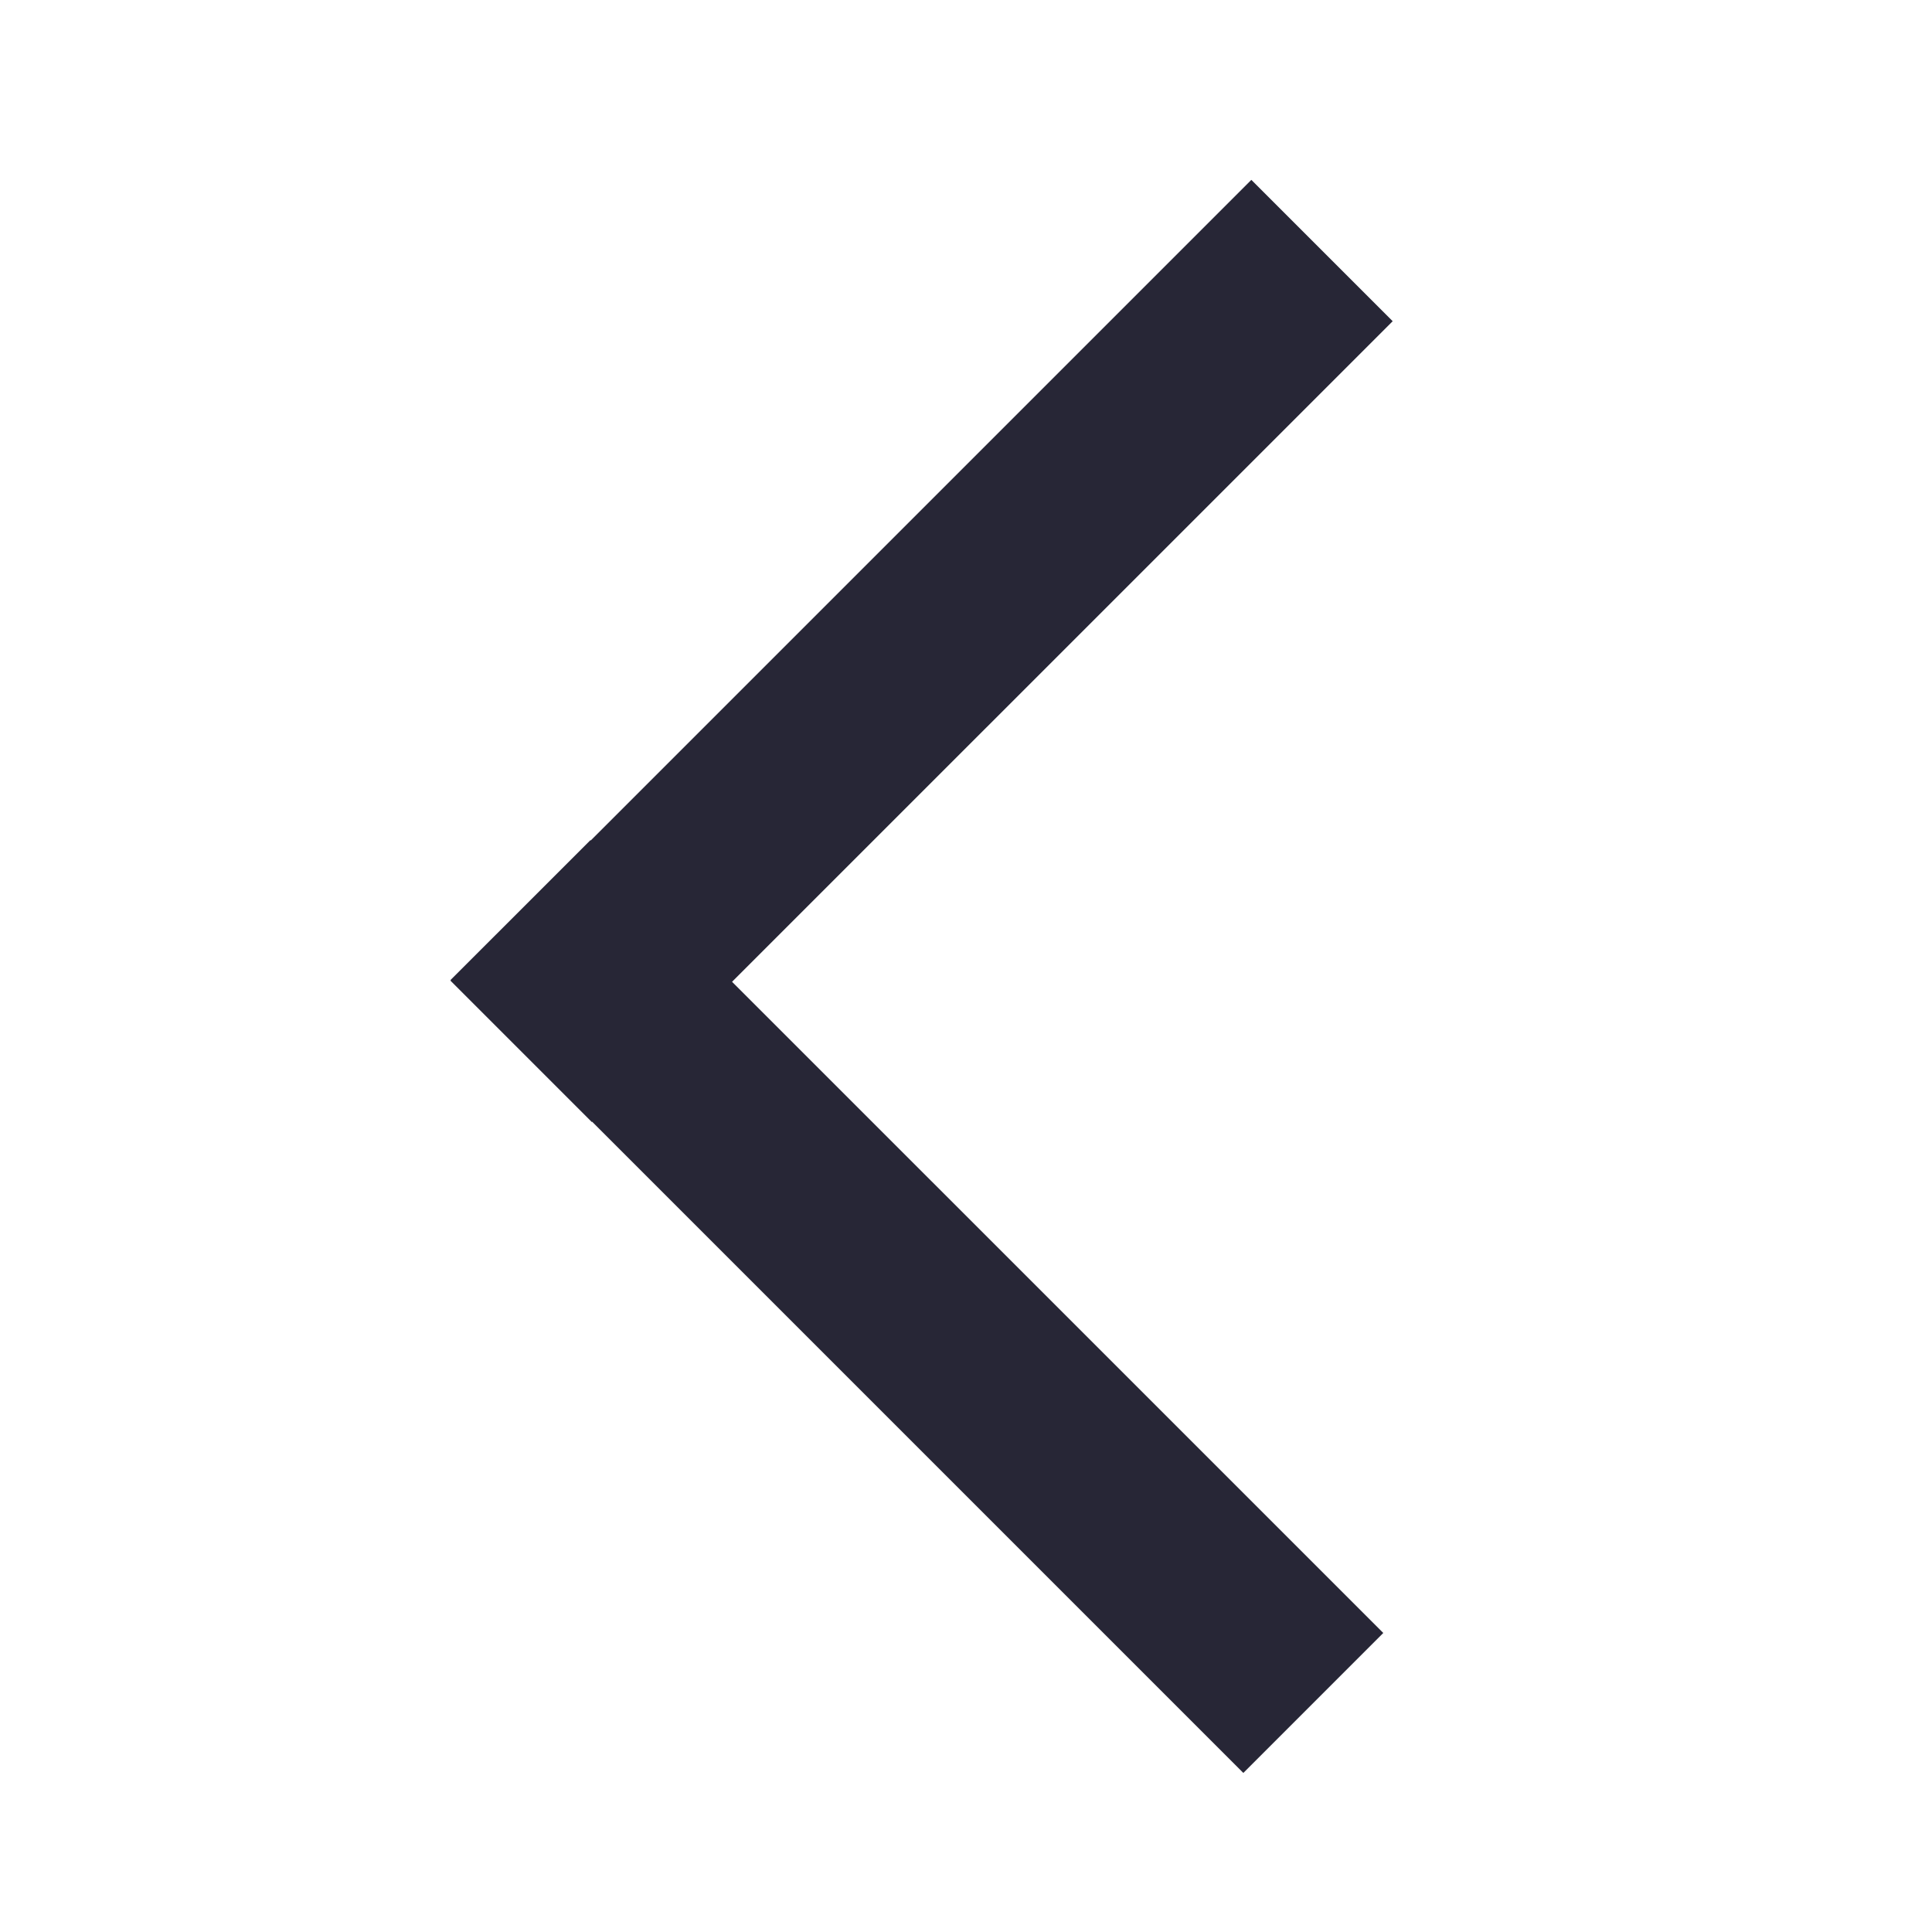 <?xml version="1.0" standalone="no"?><!DOCTYPE svg PUBLIC "-//W3C//DTD SVG 1.1//EN" "http://www.w3.org/Graphics/SVG/1.1/DTD/svg11.dtd"><svg t="1732606189497" class="icon" viewBox="0 0 1024 1024" version="1.1" xmlns="http://www.w3.org/2000/svg" p-id="4260" xmlns:xlink="http://www.w3.org/1999/xlink" width="200" height="200"><path d="M738.145 170.249 663.234 95.338 313.114 445.458 312.938 445.299 238.769 519.45 238.945 519.627 238.769 519.786 313.679 594.697 313.838 594.538 658.997 939.697 733.166 865.51 388.008 520.369Z" fill="#272636" p-id="4261"></path></svg>